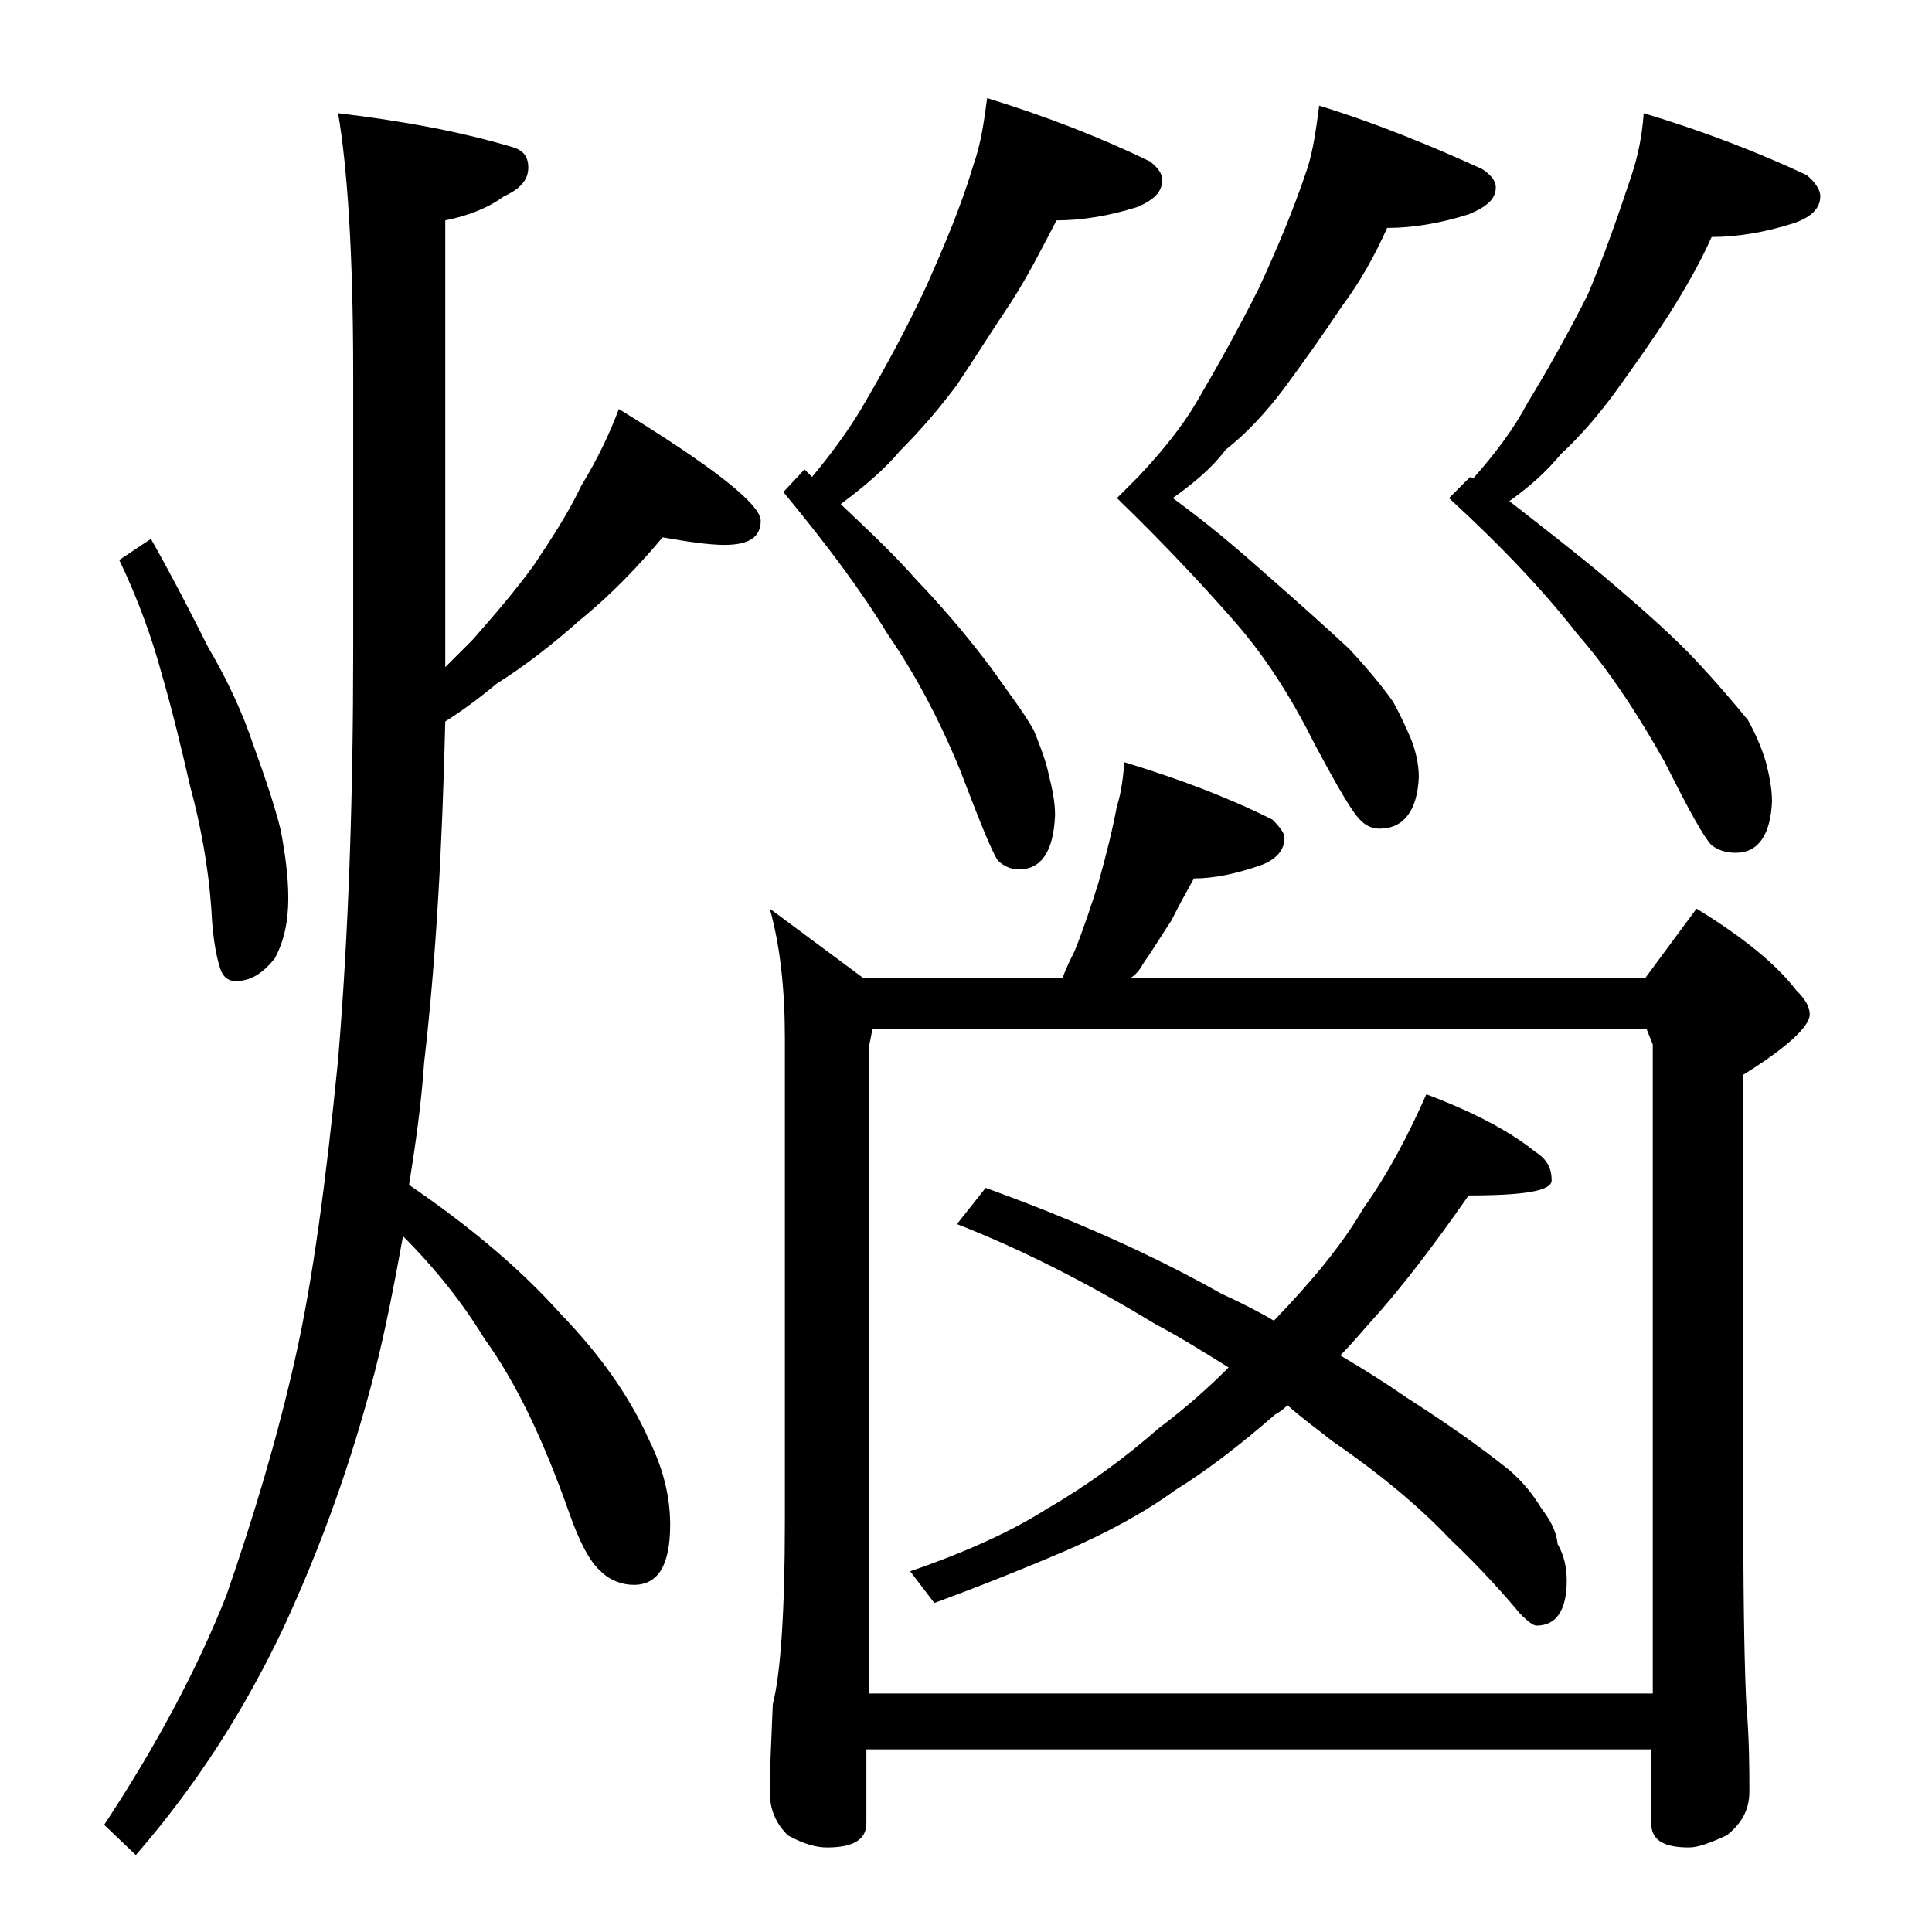 <?xml version="1.0" encoding="utf-8"?>
<!-- Generator: Adobe Illustrator 18.0.0, SVG Export Plug-In . SVG Version: 6.00 Build 0)  -->
<!DOCTYPE svg PUBLIC "-//W3C//DTD SVG 1.1//EN" "http://www.w3.org/Graphics/SVG/1.1/DTD/svg11.dtd">
<svg version="1.1" id="Layer_1" xmlns="http://www.w3.org/2000/svg" xmlns:xlink="http://www.w3.org/1999/xlink" x="0px" y="0px"
	 viewBox="0 0 128 128" enable-background="new 0 0 128 128" xml:space="preserve">
<path d="M22.4,7.5c4.2,0.5,8,1.2,11.4,2.2c0.8,0.2,1.2,0.6,1.2,1.4s-0.5,1.4-1.6,1.9c-1.1,0.8-2.4,1.3-3.9,1.6v29.6
	c0.7-0.7,1.2-1.2,1.8-1.8c1.4-1.6,2.8-3.2,4.1-5c1.2-1.8,2.3-3.5,3.1-5.2c1.1-1.8,1.9-3.5,2.5-5.1c6.2,3.8,9.4,6.3,9.4,7.4
	c0,1.1-0.8,1.6-2.4,1.6c-1,0-2.4-0.2-4.1-0.5c-1.6,1.9-3.4,3.8-5.5,5.5c-1.8,1.6-3.6,3-5.5,4.2c-1.2,1-2.3,1.8-3.4,2.5
	c-0.2,8.2-0.6,15.7-1.4,22.6c-0.2,2.9-0.6,5.6-1,8.1c4.1,2.8,7.4,5.6,10,8.5c2.7,2.8,4.6,5.5,5.9,8.4c0.9,1.8,1.4,3.7,1.4,5.6
	c0,2.7-0.8,4-2.4,4c-0.8,0-1.6-0.3-2.2-0.9c-0.7-0.6-1.4-1.9-2.1-3.9c-1.7-4.8-3.5-8.6-5.6-11.5c-1.4-2.3-3.2-4.6-5.4-6.8
	c-0.6,3.3-1.2,6.4-1.9,9.1c-1.5,5.8-3.5,11.4-6,16.8c-2.6,5.5-5.8,10.5-9.8,15.1l-2.1-2c3.5-5.3,6.2-10.4,8.1-15.2
	c1.8-5.2,3.4-10.5,4.6-15.9c1.1-4.9,2-11.5,2.8-19.6c0.7-8.4,1-17.5,1-27.2V24.8C23.4,16.7,23,11,22.4,7.5z M10,35.7
	c1.3,2.3,2.6,4.8,3.8,7.2c1.3,2.2,2.3,4.4,3,6.5c0.8,2.2,1.4,4,1.8,5.6c0.3,1.6,0.5,3.1,0.5,4.5c0,1.6-0.3,2.9-0.9,4
	c-0.8,1-1.6,1.5-2.6,1.5c-0.4,0-0.8-0.2-1-0.8s-0.5-1.8-0.6-4c-0.2-2.8-0.7-5.5-1.4-8.1c-0.6-2.6-1.2-5.1-1.9-7.5
	c-0.6-2.2-1.5-4.8-2.8-7.5L10,35.7z M74.5,50.5c3.6,1.1,6.8,2.3,9.8,3.8c0.5,0.5,0.8,0.9,0.8,1.2c0,0.8-0.5,1.4-1.5,1.8
	c-1.7,0.6-3.2,0.9-4.5,0.9c-0.5,0.9-1,1.8-1.5,2.8c-0.6,0.9-1.2,1.9-1.9,2.9c-0.2,0.4-0.5,0.7-0.8,0.9H109l3.4-4.6
	c3.1,1.9,5.3,3.7,6.6,5.4c0.6,0.6,0.9,1.1,0.9,1.6c0,0.8-1.5,2.2-4.4,4v29.6c0,6.2,0.1,10.2,0.2,12.1c0.2,2.4,0.2,4.3,0.2,5.8
	c0,1.2-0.5,2.1-1.5,2.9c-1.1,0.5-1.9,0.8-2.5,0.8c-1.7,0-2.5-0.5-2.5-1.6v-4.9h-52v4.9c0,1.1-0.9,1.6-2.6,1.6
	c-0.7,0-1.5-0.2-2.6-0.8c-0.8-0.8-1.2-1.7-1.2-2.9c0-1.4,0.1-3.3,0.2-5.8c0.5-1.9,0.8-6,0.8-12.1v-32c0-3.2-0.3-6.1-1-8.6l6.2,4.6
	h13.2c0.2-0.6,0.5-1.2,0.8-1.8c0.6-1.5,1.1-3,1.6-4.6c0.5-1.8,0.9-3.4,1.2-5C74.3,52.5,74.4,51.5,74.5,50.5z M65.4,6.5
	c3.9,1.2,7.5,2.6,10.8,4.2c0.5,0.4,0.8,0.8,0.8,1.2c0,0.8-0.5,1.3-1.6,1.8c-1.9,0.6-3.7,0.9-5.4,0.9C69,16.5,68.1,18.3,67,20
	c-1.2,1.8-2.4,3.7-3.6,5.5c-1.2,1.6-2.4,3-3.8,4.4c-1,1.2-2.3,2.3-3.9,3.5c1.9,1.8,3.6,3.4,5,5c2.2,2.3,3.8,4.3,5,5.9
	c1.2,1.7,2.2,3,2.8,4.1c0.4,1,0.8,2,1,3c0.2,0.8,0.4,1.7,0.4,2.6c-0.1,2.4-0.9,3.6-2.4,3.6c-0.5,0-1-0.2-1.4-0.6
	c-0.4-0.6-1.2-2.6-2.5-6c-1.4-3.4-3-6.4-4.8-9c-1.7-2.8-4-5.9-6.9-9.4l1.4-1.5c0.2,0.2,0.3,0.3,0.5,0.5c1.5-1.8,2.7-3.5,3.6-5.1
	c1.4-2.4,2.8-5,4-7.6c1.2-2.7,2.3-5.3,3.1-8C65,9.5,65.2,8,65.4,6.5z M57.5,112.2h52v-43l-0.4-1H57.8l-0.2,1V112.2z M94.5,72.5
	c3.2,1.2,5.6,2.5,7.2,3.8c0.8,0.5,1.1,1.1,1.1,1.9c0,0.7-1.8,1-5.5,1c-2.3,3.3-4.5,6.2-6.6,8.5c-0.7,0.8-1.3,1.5-1.9,2.1
	c1.7,1,3.1,1.9,4.4,2.8c2.5,1.6,4.8,3.2,6.8,4.8c0.8,0.7,1.5,1.5,2.1,2.5c0.6,0.8,1,1.5,1.1,2.4c0.4,0.7,0.6,1.5,0.6,2.4
	c0,2-0.7,3-2,3c-0.2,0-0.5-0.2-1.1-0.8c-1-1.2-2.5-2.9-4.6-4.9c-1.8-1.9-4.3-4.1-7.8-6.5c-1-0.8-2-1.5-3-2.4
	c-0.3,0.3-0.6,0.5-0.8,0.6c-2.3,2-4.5,3.7-6.6,5c-2.2,1.6-4.7,2.9-7.2,4c-2.8,1.2-5.8,2.4-8.8,3.5l-1.6-2.1c3.8-1.3,6.8-2.7,9-4.1
	c2.6-1.5,5.1-3.3,7.5-5.4c1.6-1.2,3.1-2.5,4.6-4c-1.6-1-3.2-2-4.9-2.9c-4.6-2.8-9-5-13.1-6.6l1.9-2.4c5.8,2.1,11,4.4,15.6,7
	c1.3,0.6,2.5,1.2,3.5,1.8c2.5-2.6,4.5-5,5.9-7.4C92,77.7,93.3,75.2,94.5,72.5z M87.4,7c3.9,1.2,7.5,2.7,10.8,4.2
	c0.6,0.4,0.9,0.8,0.9,1.2c0,0.8-0.6,1.3-1.8,1.8c-1.9,0.6-3.7,0.9-5.4,0.9c-0.8,1.8-1.8,3.6-3,5.2c-1.2,1.8-2.4,3.5-3.8,5.4
	c-1.2,1.6-2.5,3-3.9,4.1c-0.9,1.2-2.1,2.2-3.5,3.2c2.2,1.6,4.1,3.2,5.9,4.8c2.4,2.1,4.3,3.8,5.8,5.2c1.2,1.3,2.2,2.5,2.9,3.5
	c0.5,0.9,0.9,1.8,1.2,2.5c0.3,0.8,0.5,1.6,0.5,2.5c-0.1,2.2-1,3.4-2.6,3.4c-0.5,0-0.9-0.2-1.2-0.5c-0.5-0.4-1.5-2.1-3.1-5.1
	c-1.5-3-3.2-5.7-5.2-8C79.9,39,77.3,36.2,74,33l1.4-1.4c1.6-1.7,2.9-3.3,3.9-5c1.4-2.4,2.8-4.9,4.1-7.5c1.2-2.6,2.3-5.2,3.2-7.9
	C87,10,87.2,8.5,87.4,7z M108.9,7.5c4,1.2,7.6,2.6,10.8,4.1c0.6,0.5,0.9,1,0.9,1.4c0,0.8-0.6,1.4-1.8,1.8c-1.9,0.6-3.7,0.9-5.4,0.9
	c-0.8,1.8-1.8,3.5-2.8,5.1c-1.1,1.7-2.3,3.4-3.6,5.2c-1.1,1.5-2.3,2.9-3.6,4.1c-0.9,1.1-2,2.1-3.4,3.1c2.3,1.8,4.5,3.5,6.4,5.1
	c2.6,2.2,4.6,4,6,5.5c1.4,1.5,2.5,2.8,3.4,3.9c0.5,0.9,0.9,1.8,1.2,2.8c0.2,0.8,0.4,1.7,0.4,2.6c-0.1,2.2-0.9,3.4-2.4,3.4
	c-0.7,0-1.2-0.2-1.6-0.5c-0.5-0.5-1.5-2.3-3.1-5.5c-1.8-3.2-3.7-6.1-5.8-8.5c-2.1-2.7-4.9-5.7-8.5-9l1.4-1.4
	c0.1,0.1,0.2,0.1,0.2,0.1c1.5-1.7,2.7-3.3,3.6-5c1.4-2.3,2.8-4.8,4-7.2c1.1-2.6,2-5.2,2.9-7.9C108.5,10.4,108.8,9,108.9,7.5z"/>
</svg>
